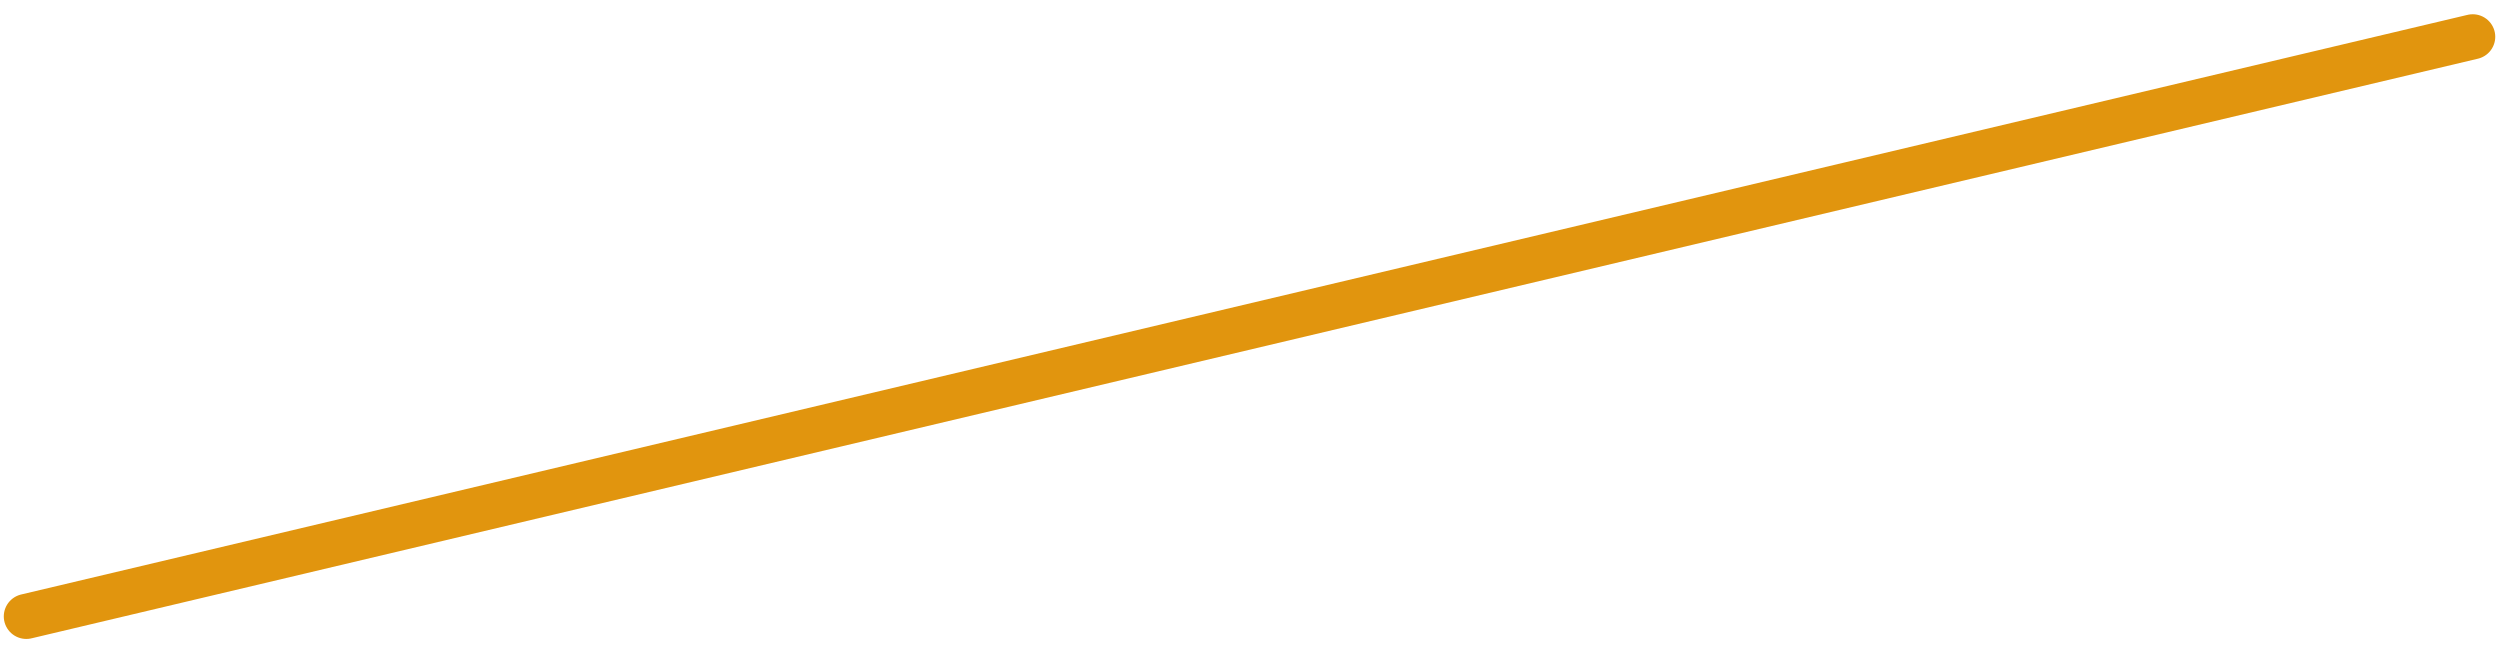 <?xml version="1.0" encoding="UTF-8"?> <svg xmlns="http://www.w3.org/2000/svg" width="111" height="29" viewBox="0 0 111 29" fill="none"> <g clip-path="url(#clip0_716_31)"> <path d="M1.168 27.369L109.789 1.633" stroke="#E1950E" stroke-width="2" stroke-linecap="round"></path> </g> <defs> <clipPath id="clip0_716_31"> <rect width="111" height="29" fill="white"></rect> </clipPath> </defs> </svg> 